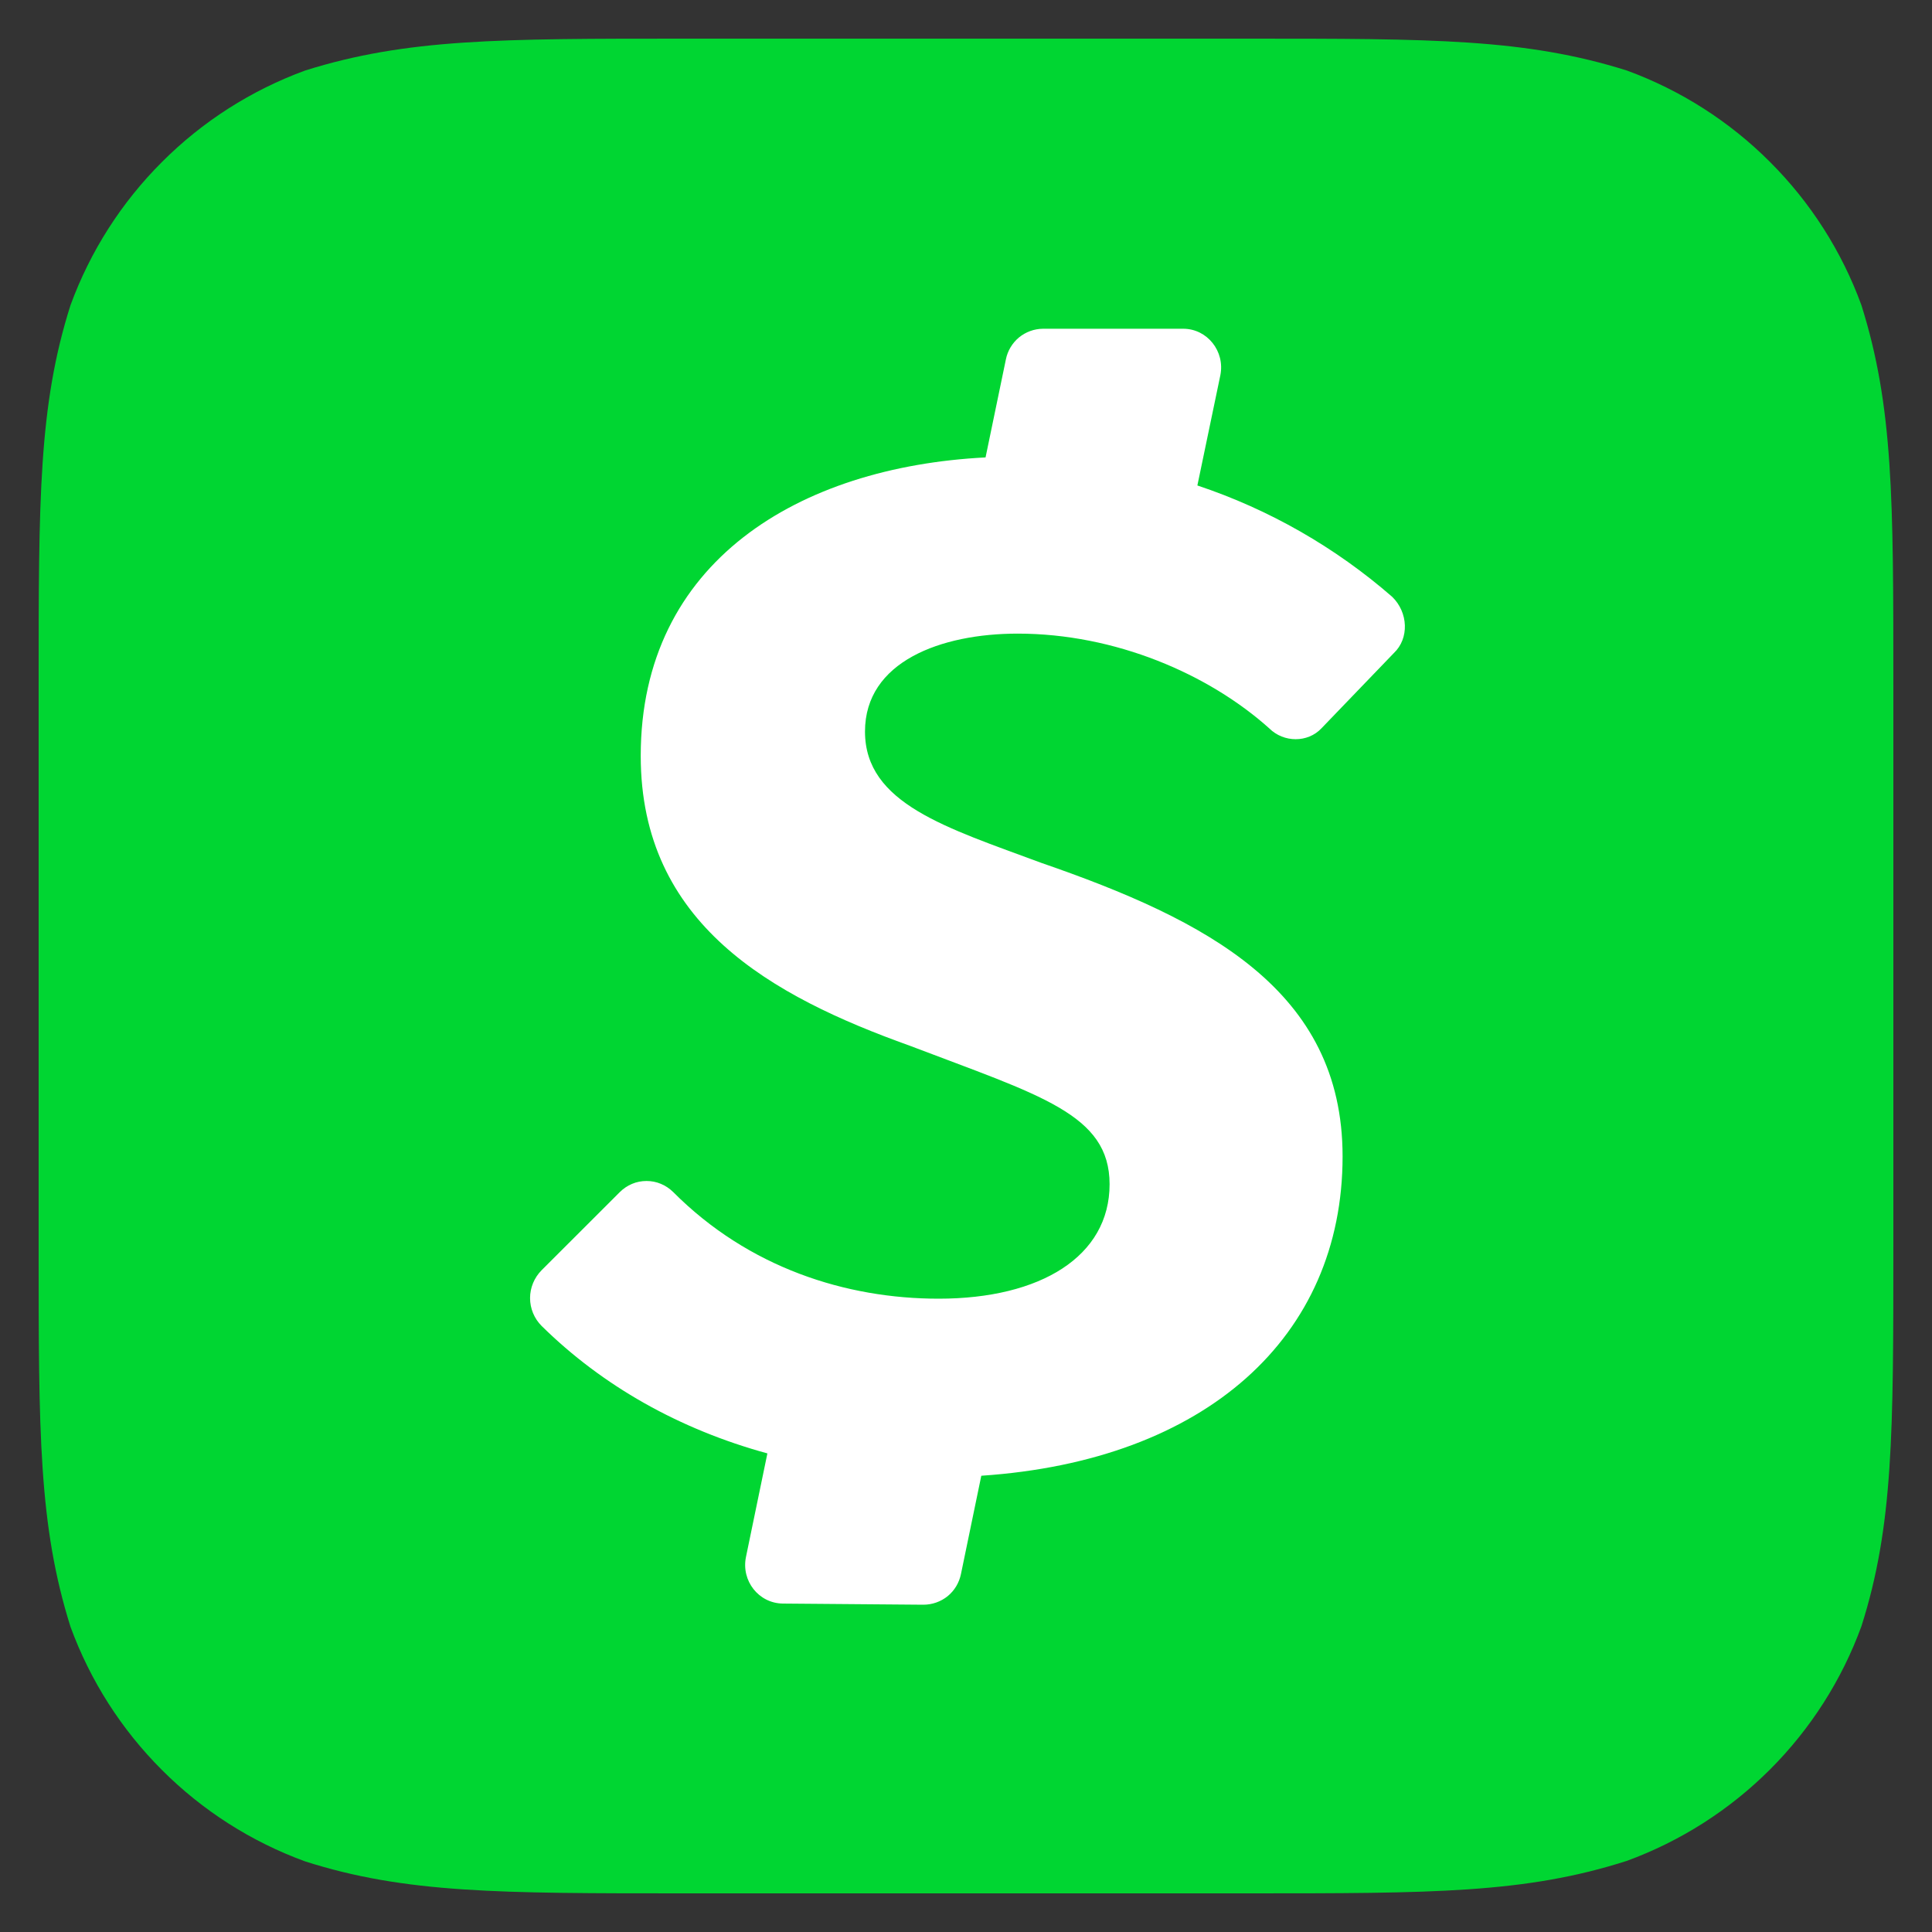 <svg width="25" height="25" viewBox="0 0 25 25" fill="none" xmlns="http://www.w3.org/2000/svg">
<rect x="0" y="0" width="25" height="25" fill="#333333" stroke="none"/>
<g clip-path="url(#clip0_3964_3707)">
<path d="M16.137 0.5C18.538 0.5 19.738 0.5 21.05 0.912C21.747 1.167 22.38 1.571 22.904 2.096C23.429 2.62 23.833 3.253 24.087 3.95C24.5 5.263 24.5 6.463 24.5 8.866V16.13C24.5 18.538 24.5 19.745 24.087 21.043C23.833 21.739 23.429 22.372 22.904 22.897C22.38 23.421 21.747 23.825 21.05 24.08C19.738 24.5 18.538 24.5 16.137 24.5H8.863C6.455 24.5 5.247 24.5 3.95 24.087C3.253 23.833 2.62 23.429 2.096 22.904C1.571 22.38 1.167 21.747 0.912 21.05C0.5 19.738 0.5 18.538 0.5 16.134V8.863C0.5 6.455 0.5 5.247 0.912 3.95C1.167 3.253 1.571 2.62 2.096 2.096C2.62 1.571 3.253 1.167 3.95 0.912C5.263 0.5 6.463 0.5 8.863 0.5H16.137Z" fill="#00D632"/>
<path d="M16.424 9.425C16.612 9.612 16.923 9.612 17.099 9.425L18.037 8.45C18.236 8.262 18.224 7.925 18.014 7.722C17.278 7.081 16.421 6.591 15.494 6.282L15.791 4.857C15.854 4.546 15.622 4.254 15.311 4.254H13.496C13.382 4.255 13.273 4.295 13.185 4.367C13.098 4.44 13.038 4.54 13.016 4.651L12.753 5.919C10.338 6.042 8.291 7.269 8.291 9.781C8.291 11.956 9.982 12.89 11.771 13.531C13.462 14.176 14.358 14.416 14.358 15.324C14.358 16.257 13.466 16.805 12.146 16.805C10.946 16.805 9.686 16.404 8.711 15.425C8.665 15.38 8.612 15.344 8.552 15.319C8.493 15.294 8.43 15.282 8.366 15.282C8.302 15.282 8.238 15.294 8.179 15.319C8.12 15.344 8.066 15.38 8.021 15.425L7.008 16.437C6.913 16.533 6.859 16.663 6.859 16.797C6.859 16.932 6.913 17.062 7.008 17.157C7.796 17.934 8.793 18.496 9.93 18.807L9.653 20.146C9.589 20.457 9.818 20.746 10.129 20.75L11.948 20.765C12.062 20.765 12.174 20.726 12.263 20.654C12.352 20.581 12.412 20.48 12.435 20.367L12.698 19.096C15.603 18.901 17.373 17.3 17.373 14.964C17.373 12.811 15.611 11.904 13.473 11.165C12.251 10.711 11.193 10.4 11.193 9.466C11.193 8.559 12.179 8.199 13.169 8.199C14.429 8.199 15.641 8.72 16.432 9.432L16.424 9.425Z" fill="white"/>
</g>
<defs>
<clipPath id="clip0_3964_3707">
<rect width="24" height="24" fill="white" transform="translate(0.5 0.5)"/>
</clipPath>
</defs>
</svg>

